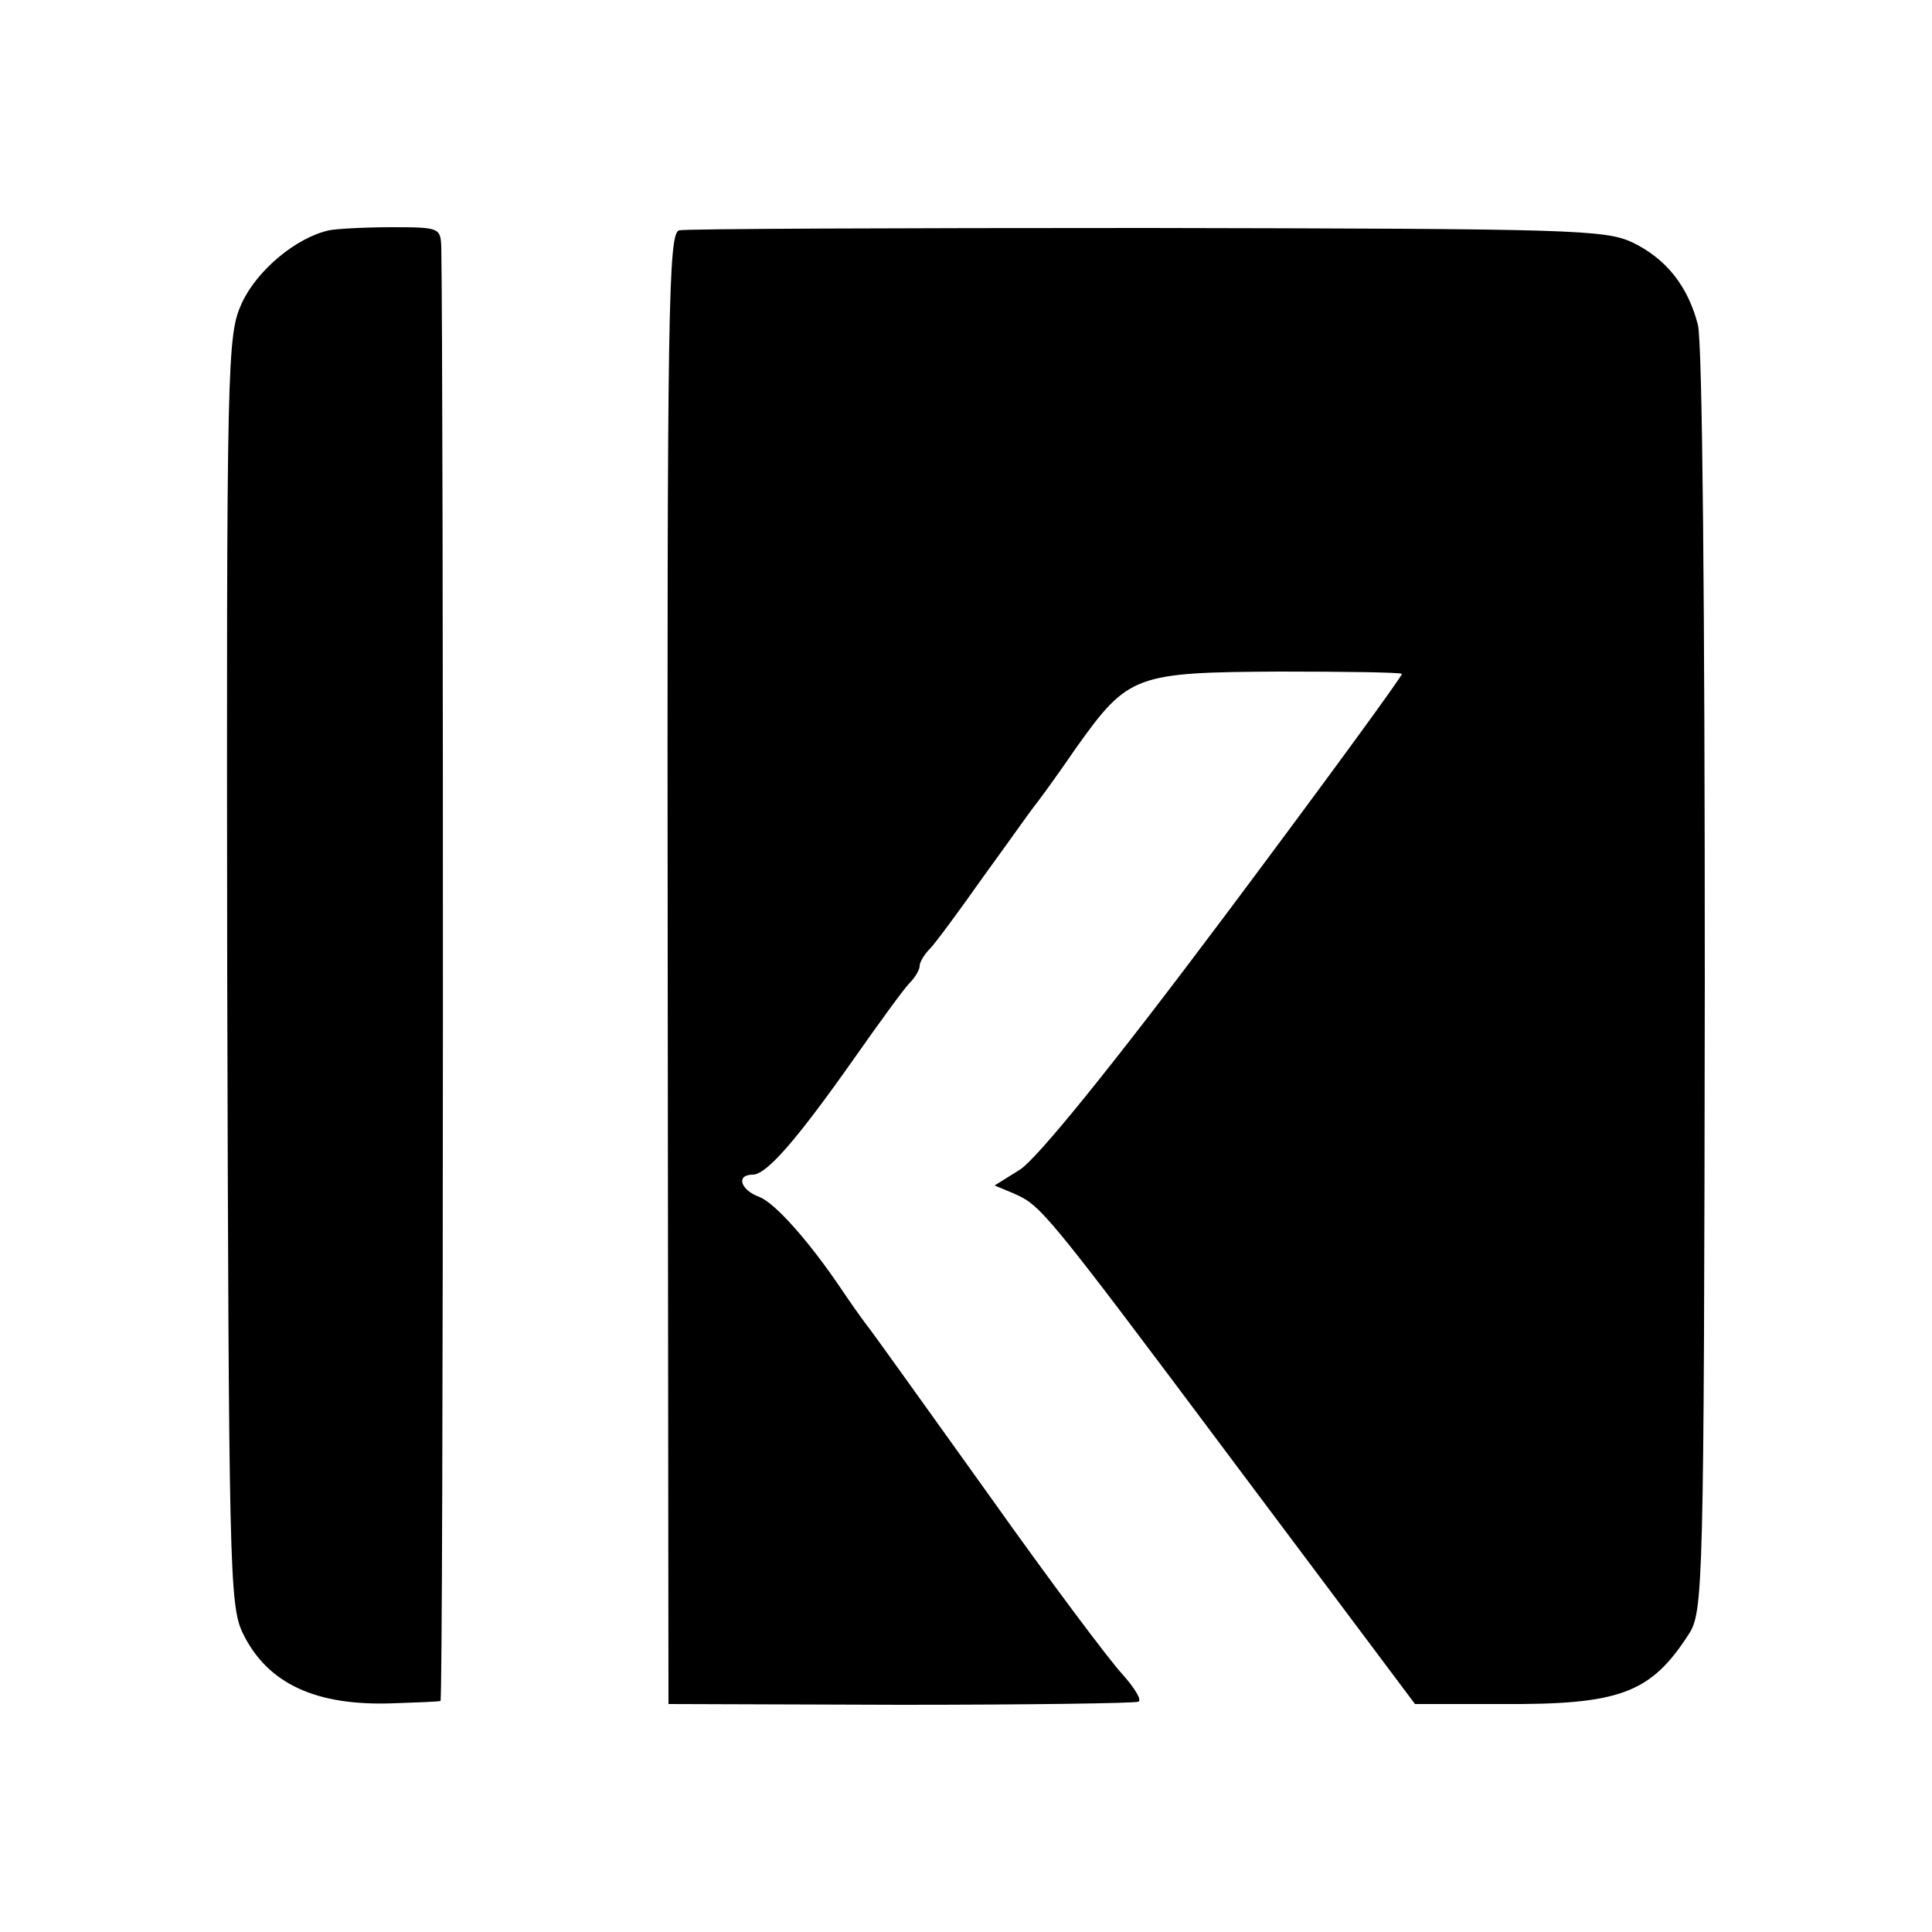 <?xml version="1.0" standalone="no"?>
<!DOCTYPE svg PUBLIC "-//W3C//DTD SVG 20010904//EN"
 "http://www.w3.org/TR/2001/REC-SVG-20010904/DTD/svg10.dtd">
<svg version="1.0" xmlns="http://www.w3.org/2000/svg"
 width="250pt" height="250pt" viewBox="0 0 250 250"
 preserveAspectRatio="xMidYMid meet">
<g transform="translate(0,250) scale(0.1,-0.1)"
fill="#000000" stroke="none">
<path d="M426 2202 c-42 -9 -93 -51 -113 -94 -19 -42 -20 -66 -19 -863 2 -775
3 -822 20 -858 32 -66 95 -95 196 -91 30 1 57 2 60 3 4 1 4 1726 1 1882 -1 24
-3 25 -63 25 -35 0 -72 -2 -82 -4z"/>
<path d="M879 2202 c-14 -3 -16 -90 -15 -955 l1 -952 300 -1 c165 0 304 2 308
4 5 2 -5 18 -21 36 -16 17 -94 121 -172 231 -79 110 -150 210 -159 221 -9 12
-23 32 -31 44 -43 64 -87 113 -107 121 -25 9 -31 29 -9 29 18 0 57 45 131 150
33 47 65 91 72 98 7 7 13 17 13 22 0 5 6 15 13 22 7 7 38 49 69 93 32 44 61
85 65 90 5 6 30 40 56 78 67 94 76 97 263 98 85 0 157 -1 158 -3 2 -1 -101
-142 -229 -313 -146 -195 -245 -317 -266 -329 l-32 -20 24 -10 c36 -16 38 -17
287 -350 l233 -311 112 0 c153 -1 193 14 242 90 19 29 20 56 21 845 0 479 -3
829 -9 850 -13 50 -41 85 -84 106 -36 17 -77 18 -628 19 -324 0 -597 -1 -606
-3z"/>
</g>
</svg>
